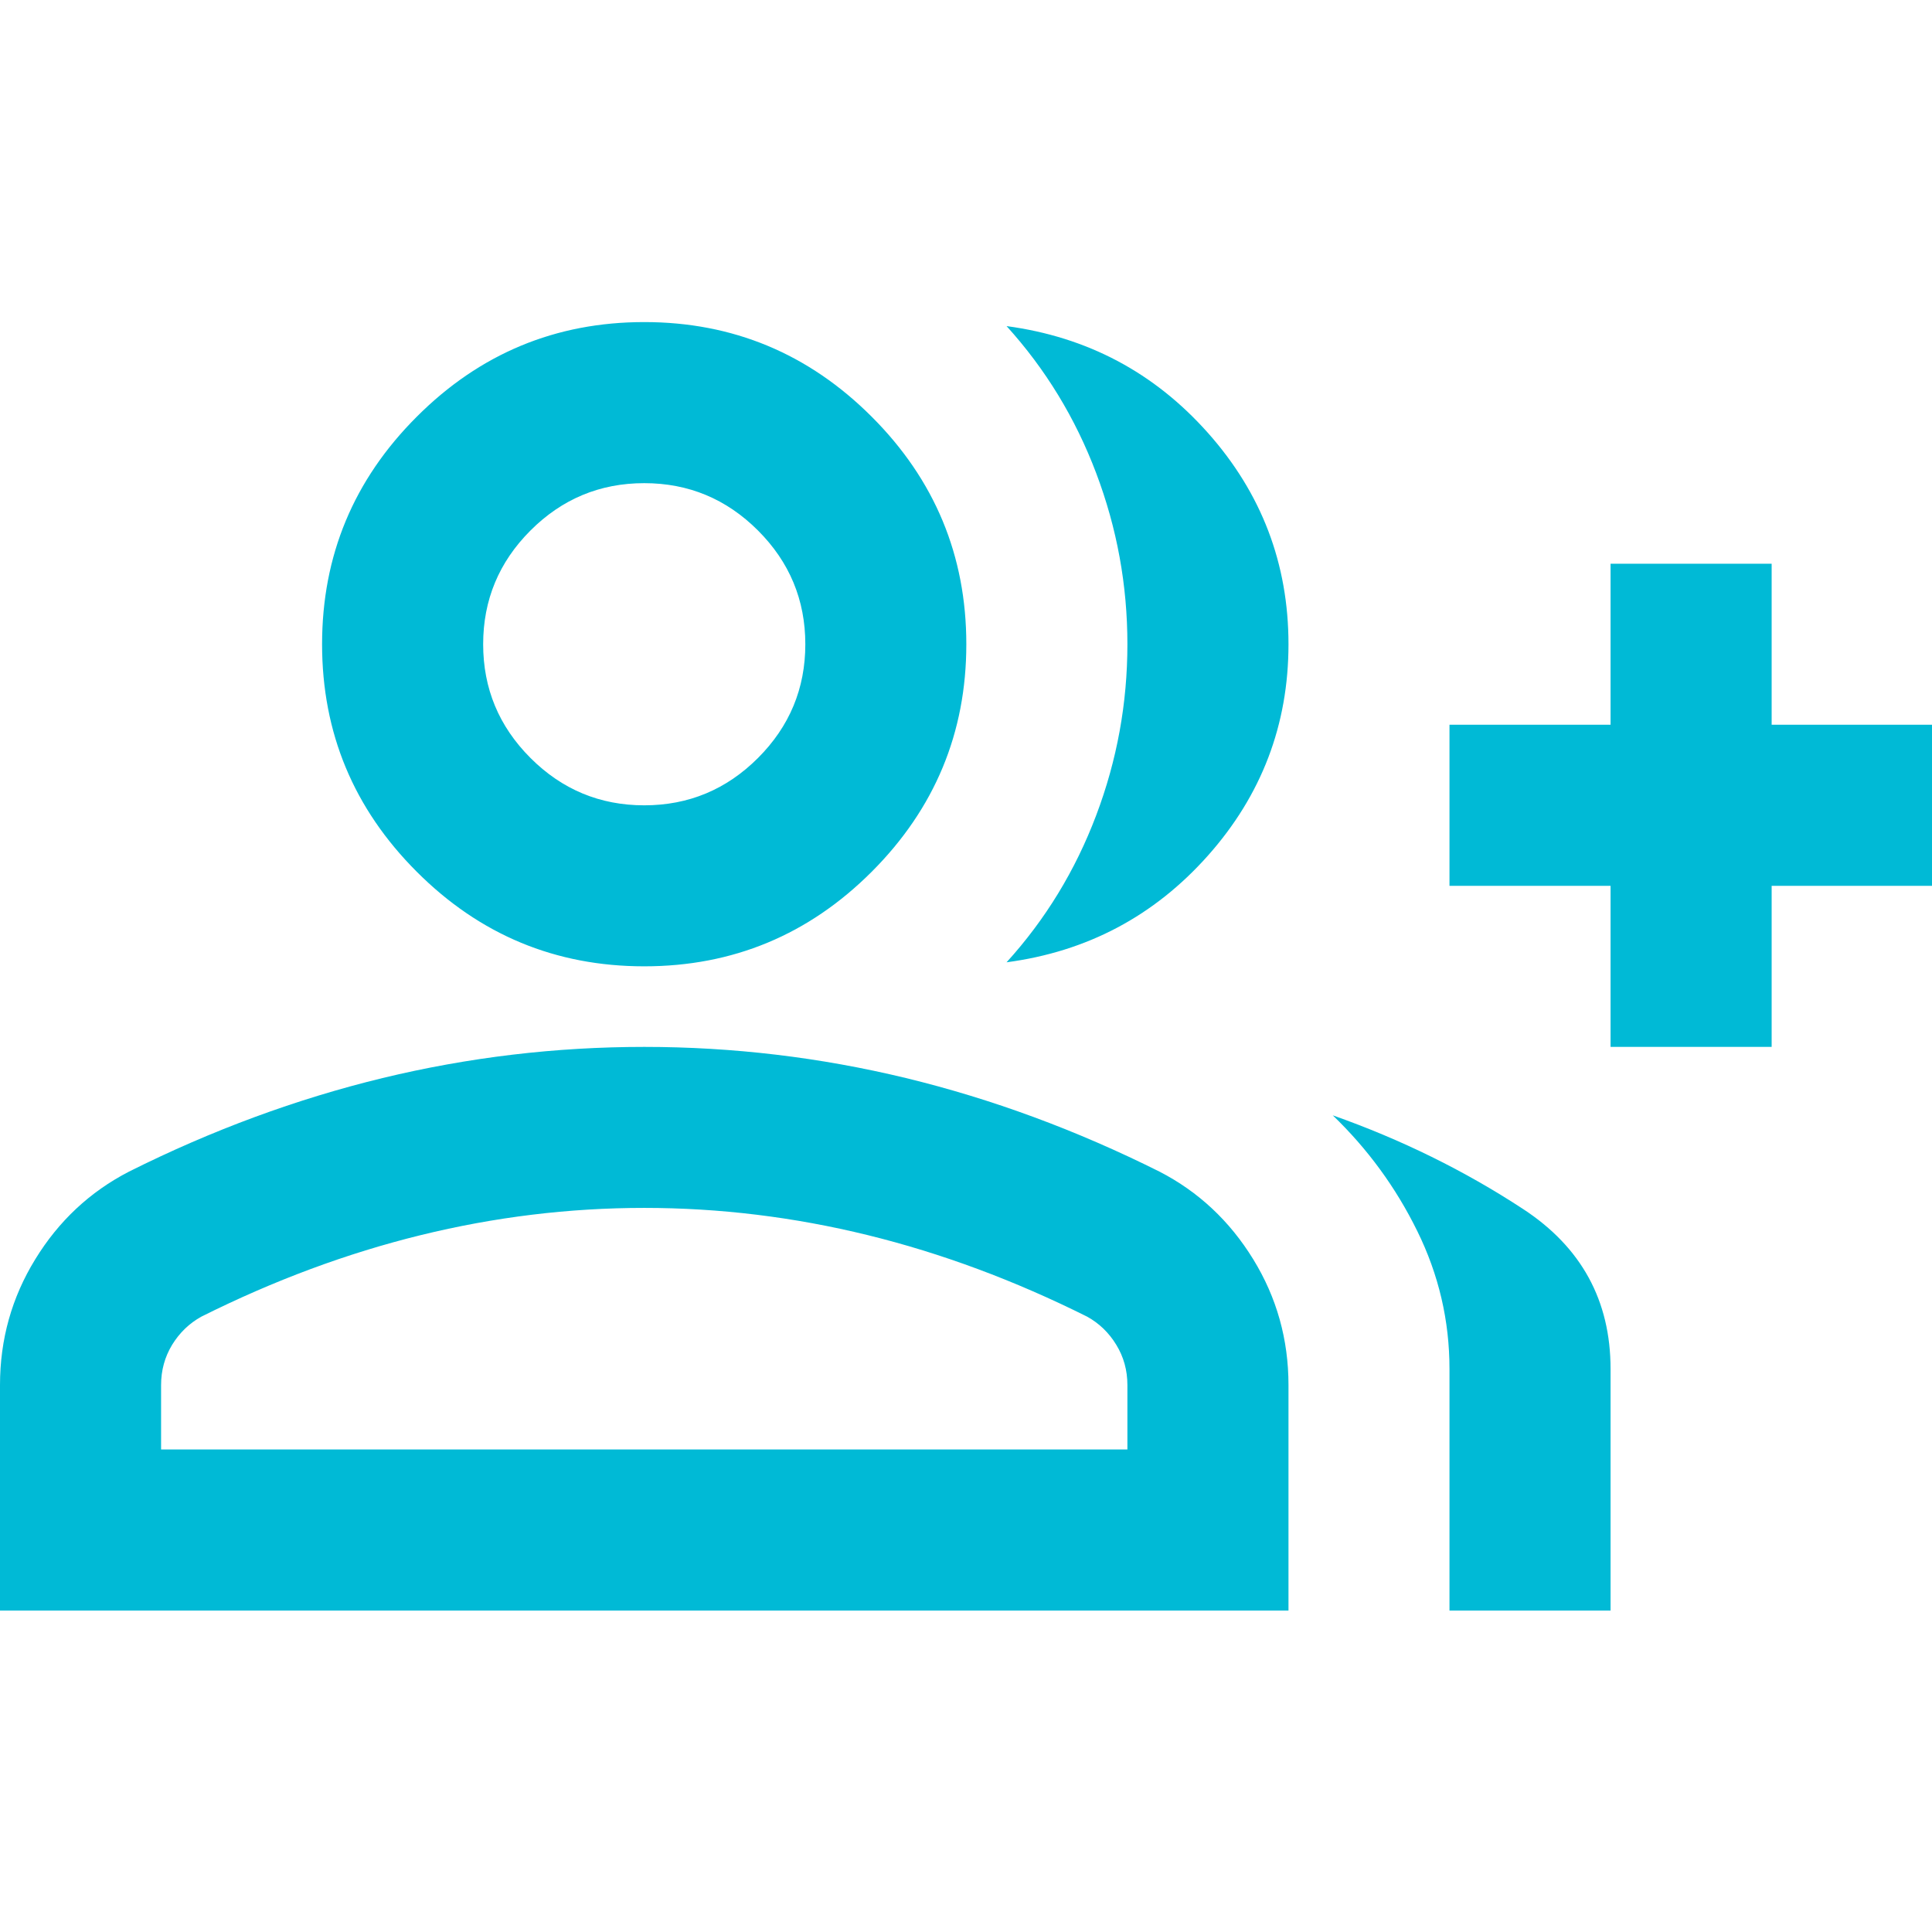 <?xml version="1.0" encoding="UTF-8"?>
<svg xmlns="http://www.w3.org/2000/svg" width="24" height="24" viewBox="0 0 24 24" fill="none">
  <g clip-path="url(#clip0_1305_7703)">
    <g clip-path="url(#clip1_1305_7703)">
      <path d="M12.504 11.954C12.988 11.421 13.359 10.812 13.617 10.129C13.876 9.445 14.005 8.736 14.005 8.003C14.005 7.269 13.876 6.561 13.617 5.877C13.359 5.194 12.988 4.585 12.504 4.051C13.505 4.185 14.338 4.627 15.005 5.377C15.672 6.127 16.006 7.003 16.006 8.003C16.006 9.003 15.672 9.879 15.005 10.629C14.338 11.379 13.505 11.821 12.504 11.954ZM18.006 20.007V17.006C18.006 16.406 17.873 15.835 17.606 15.293C17.34 14.751 16.989 14.272 16.556 13.855C17.406 14.155 18.194 14.543 18.919 15.018C19.645 15.493 20.007 16.156 20.007 17.006V20.007H18.006ZM20.007 13.005V11.004H18.006V9.003H20.007V7.003H22.008V9.003H24.009V11.004H22.008V13.005H20.007ZM8.003 12.004C6.902 12.004 5.96 11.613 5.177 10.829C4.393 10.045 4.001 9.103 4.001 8.003C4.001 6.902 4.393 5.96 5.177 5.177C5.96 4.393 6.902 4.001 8.003 4.001C9.103 4.001 10.045 4.393 10.829 5.177C11.612 5.96 12.004 6.902 12.004 8.003C12.004 9.103 11.612 10.045 10.829 10.829C10.045 11.613 9.103 12.004 8.003 12.004ZM0 20.007V17.206C0 16.639 0.146 16.118 0.438 15.643C0.729 15.168 1.117 14.805 1.601 14.555C2.634 14.038 3.685 13.651 4.752 13.392C5.819 13.134 6.902 13.005 8.003 13.005C9.103 13.005 10.187 13.134 11.254 13.392C12.321 13.651 13.371 14.038 14.405 14.555C14.889 14.805 15.276 15.168 15.568 15.643C15.86 16.118 16.006 16.639 16.006 17.206V20.007H0ZM8.003 10.004C8.553 10.004 9.024 9.808 9.416 9.416C9.808 9.024 10.004 8.553 10.004 8.003C10.004 7.453 9.808 6.982 9.416 6.59C9.024 6.198 8.553 6.002 8.003 6.002C7.453 6.002 6.982 6.198 6.59 6.59C6.198 6.982 6.002 7.453 6.002 8.003C6.002 8.553 6.198 9.024 6.59 9.416C6.982 9.808 7.453 10.004 8.003 10.004ZM2.001 18.006H14.005V17.206C14.005 17.023 13.959 16.856 13.867 16.706C13.776 16.556 13.655 16.439 13.505 16.356C12.604 15.906 11.696 15.568 10.779 15.343C9.862 15.118 8.937 15.005 8.003 15.005C7.069 15.005 6.144 15.118 5.227 15.343C4.31 15.568 3.401 15.906 2.501 16.356C2.351 16.439 2.23 16.556 2.138 16.706C2.047 16.856 2.001 17.023 2.001 17.206V18.006Z" fill="#00BAD6"></path>
    </g>
  </g>
  <defs>
    <clipPath id="clip0_1305_7703">
      <rect width="24" height="24" fill="white"></rect>
    </clipPath>
    <clipPath id="clip1_1305_7703">
      <rect width="24.009" height="24.009" fill="white"></rect>
    </clipPath>
  </defs>
</svg>
